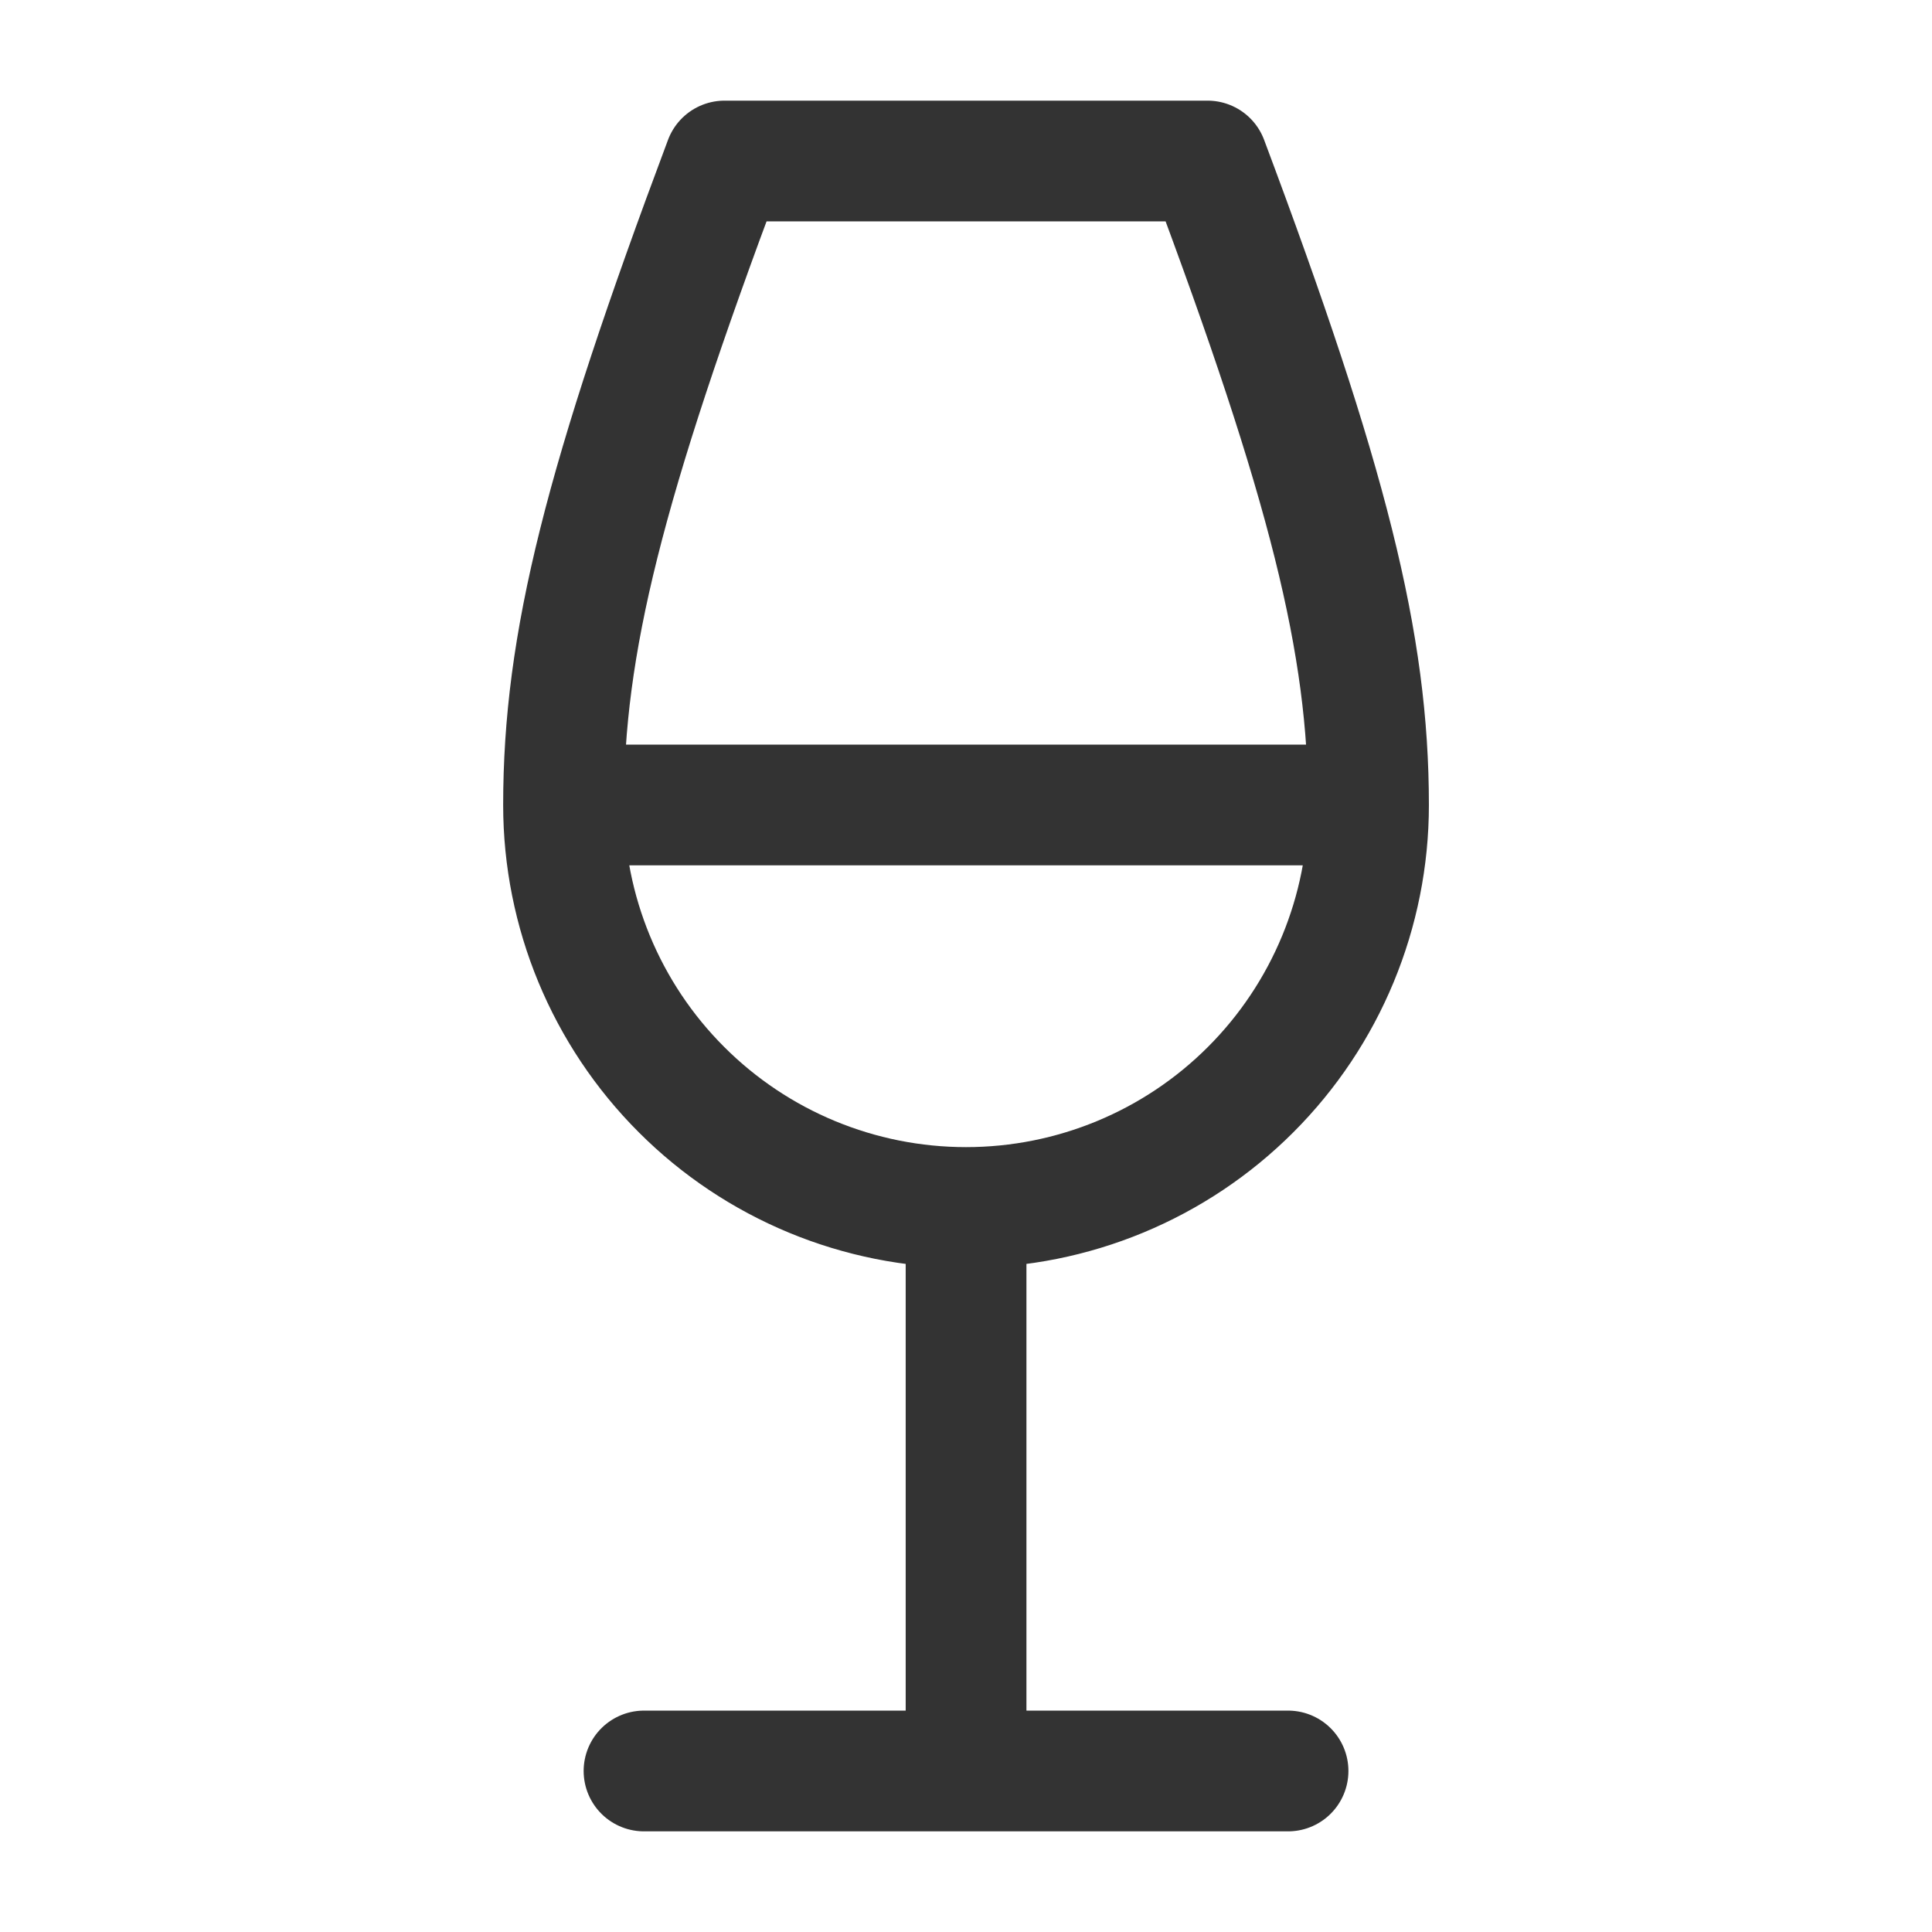 <svg width="32" height="32" viewBox="0 0 32 32" fill="none" xmlns="http://www.w3.org/2000/svg">
<g opacity="0.8">
<path d="M10.667 29.333H21.334M9.334 13.333H22.667M9.334 13.333C9.334 10.667 10.001 8 12.001 2.667H20.001C22.001 8 22.667 10.667 22.667 13.333M9.334 13.333C9.334 15.101 10.036 16.797 11.287 18.047C12.537 19.298 14.232 20 16.001 20M22.667 13.333C22.667 15.101 21.965 16.797 20.715 18.047C19.465 19.298 17.769 20 16.001 20M16.001 20V29.333" stroke="black" stroke-width="2" stroke-linecap="round" stroke-linejoin="round"/>
</g>
</svg>
